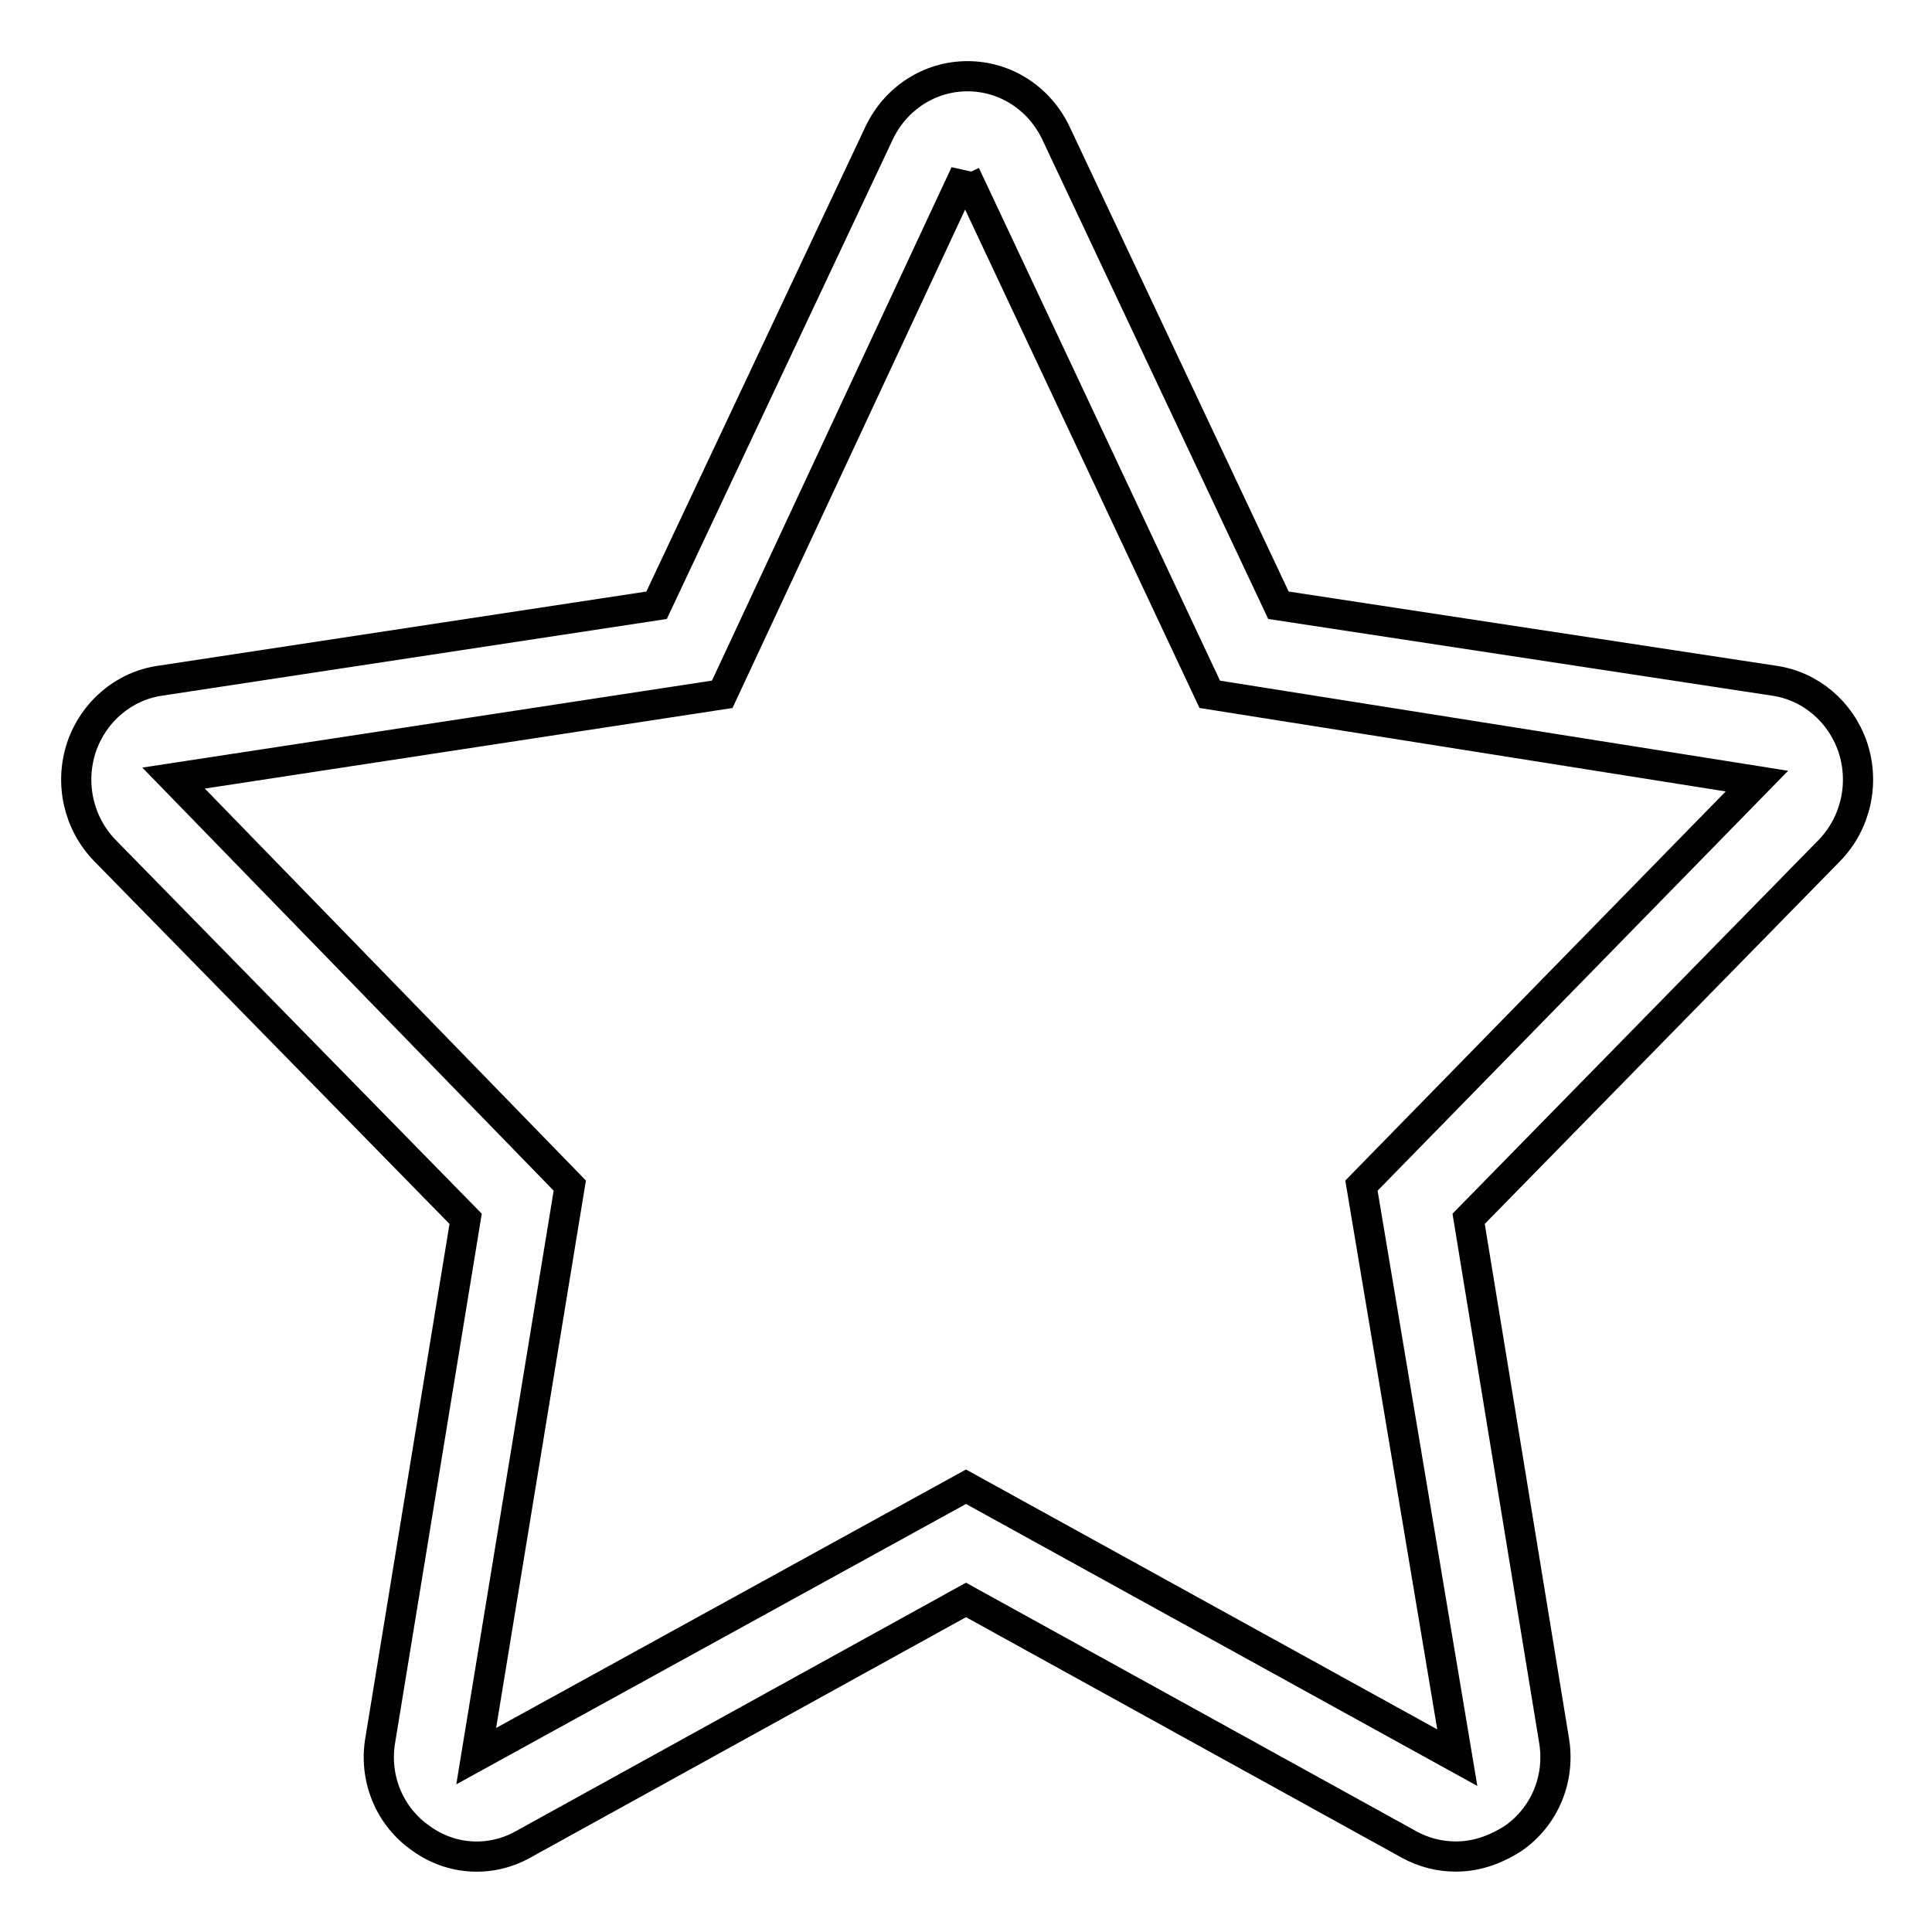 <?xml version="1.0" encoding="utf-8"?>
<!-- Svg Vector Icons : http://www.onlinewebfonts.com/icon -->
<!DOCTYPE svg PUBLIC "-//W3C//DTD SVG 1.1//EN" "http://www.w3.org/Graphics/SVG/1.1/DTD/svg11.dtd">
<svg version="1.1" xmlns="http://www.w3.org/2000/svg" xmlns:xlink="http://www.w3.org/1999/xlink" x="0px" y="0px" viewBox="0 0 256 256" enable-background="new 0 0 256 256" xml:space="preserve">
<g> <path stroke-width="4" fill-opacity="0" stroke="#000000"  d="M192.9,246c-2.1,0-4.2-0.5-6.2-1.6L128,212l-58.7,32.4c-4.3,2.4-9.5,2.1-13.5-0.8c-4.2-2.9-6.3-8-5.4-13.1 l11.3-69l-47.8-48.8c-3.5-3.6-4.7-8.9-3.1-13.7c1.6-4.7,5.6-8.1,10.4-8.8l65.8-10l29.5-62.6c2.2-4.6,6.7-7.5,11.7-7.5 c5,0,9.5,2.9,11.7,7.5l29.5,62.6l65.7,10c4.8,0.7,8.8,4.1,10.4,8.8c1.6,4.8,0.4,10.1-3.1,13.7l-47.8,48.8l11.3,69 c0.9,5.1-1.2,10.2-5.4,13.1C198,245.2,195.5,246,192.9,246z M128,197l65.1,35.9l-12.7-75.8l52.4-53.6L160.3,92l-32.4-68.9 c0-0.1,0-0.1,0-0.1L95.7,92L23,103.1l52.5,54l-12.4,75.6L128,197z"/></g>
</svg>